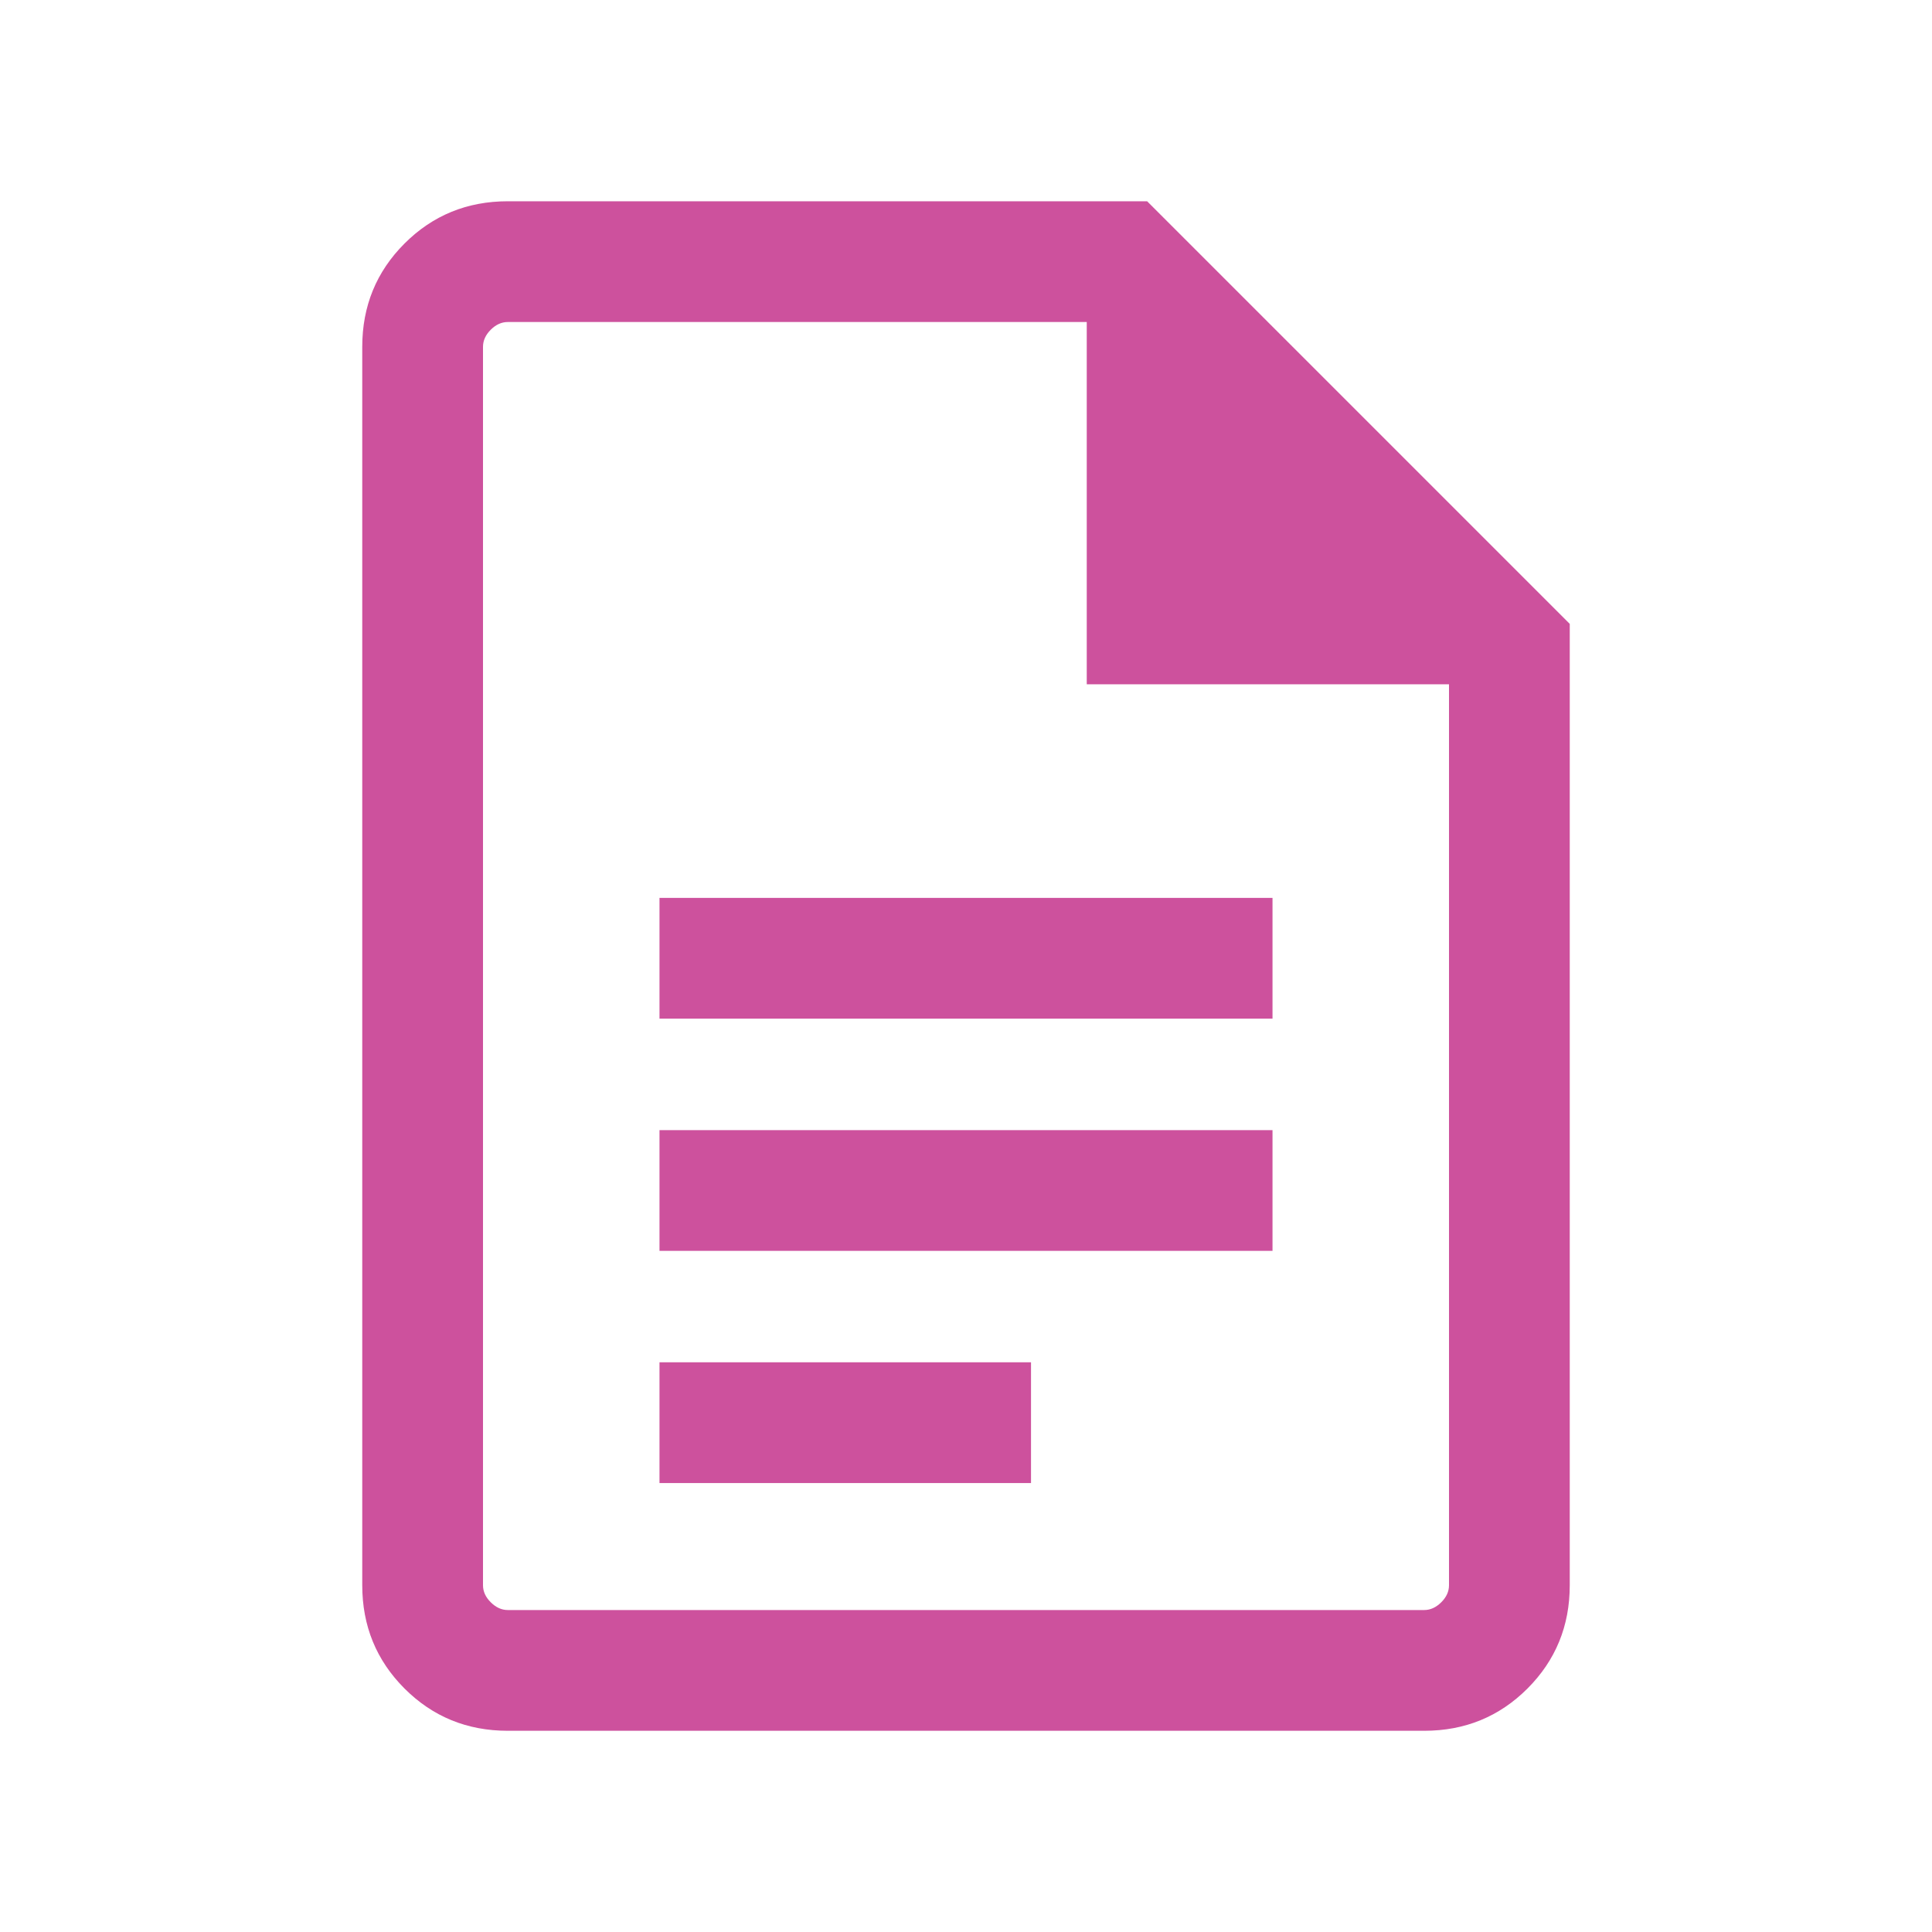 <?xml version="1.0" encoding="UTF-8"?>
<svg xmlns="http://www.w3.org/2000/svg" width="40" height="40" viewBox="0 0 40 40" fill="none">
  <mask id="mask0_1006_19649" style="mask-type:alpha" maskUnits="userSpaceOnUse" x="0" y="0" width="40" height="40">
    <rect width="40" height="40" fill="#D9D9D9"></rect>
  </mask>
  <g mask="url(#mask0_1006_19649)">
    <path d="M13.654 21.09H26.346V18.59H13.654V21.09ZM13.654 25.898H26.346V23.398H13.654V25.898ZM13.654 30.705H21.346V28.205H13.654V30.705ZM10.513 35.834C9.671 35.834 8.958 35.542 8.375 34.959C7.792 34.375 7.5 33.663 7.5 32.821V7.18C7.5 6.338 7.792 5.625 8.375 5.042C8.958 4.459 9.671 4.167 10.513 4.167H23.75L32.5 12.917V32.821C32.5 33.663 32.208 34.375 31.625 34.959C31.042 35.542 30.329 35.834 29.487 35.834H10.513ZM22.5 14.167V6.667H10.513C10.385 6.667 10.267 6.72 10.16 6.827C10.053 6.934 10 7.052 10 7.18V32.821C10 32.949 10.053 33.067 10.16 33.173C10.267 33.28 10.385 33.334 10.513 33.334H29.487C29.615 33.334 29.733 33.28 29.84 33.173C29.947 33.067 30 32.949 30 32.821V14.167H22.5Z" fill="#CD519D"></path>
  </g>
</svg>
